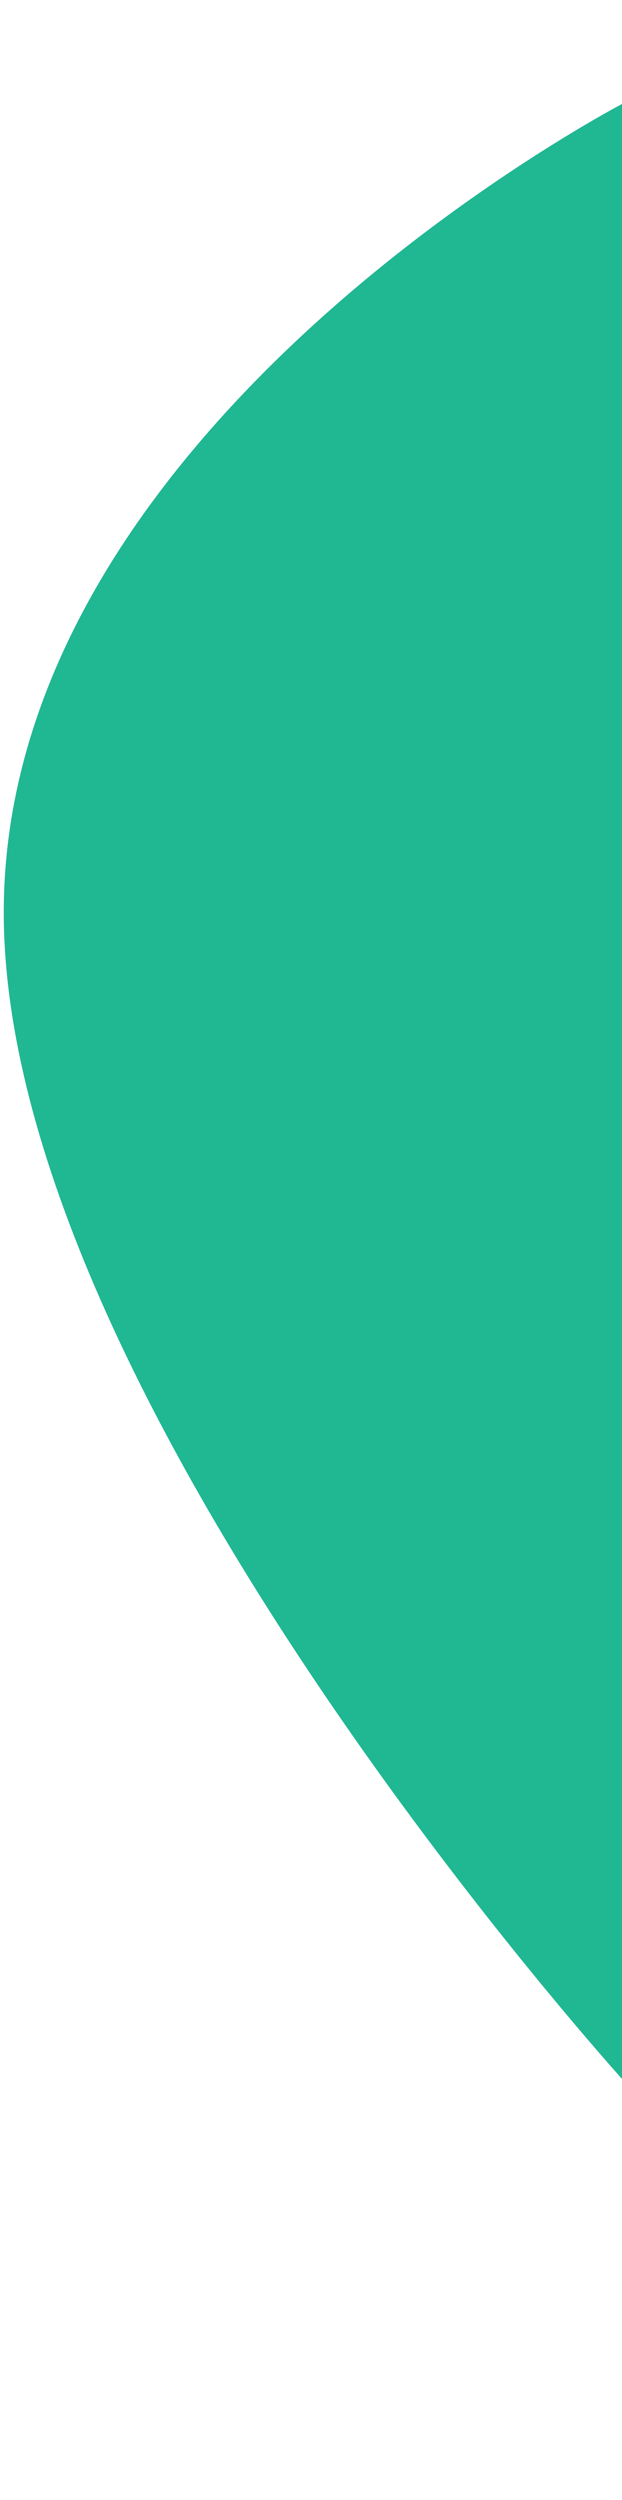 <svg xmlns="http://www.w3.org/2000/svg" xmlns:xlink="http://www.w3.org/1999/xlink" width="55" height="221" viewBox="0 0 55 221">
  <defs>
    <clipPath id="clip-path">
      <rect id="Rectangle_2735" data-name="Rectangle 2735" width="55" height="221" transform="translate(1865 137)" fill="#fff" stroke="#707070" stroke-width="1"/>
    </clipPath>
  </defs>
  <g id="Mask_Group_99" data-name="Mask Group 99" transform="translate(-1865 -137)" clip-path="url(#clip-path)">
    <path id="Path_2903" data-name="Path 2903" d="M102.285,100.022S123.116,20.378,159.456-2.894,249.4,4.484,249.4,4.484Z" transform="translate(1780.914 352.641) rotate(-57)" fill="#20b793"/>
  </g>
</svg>
